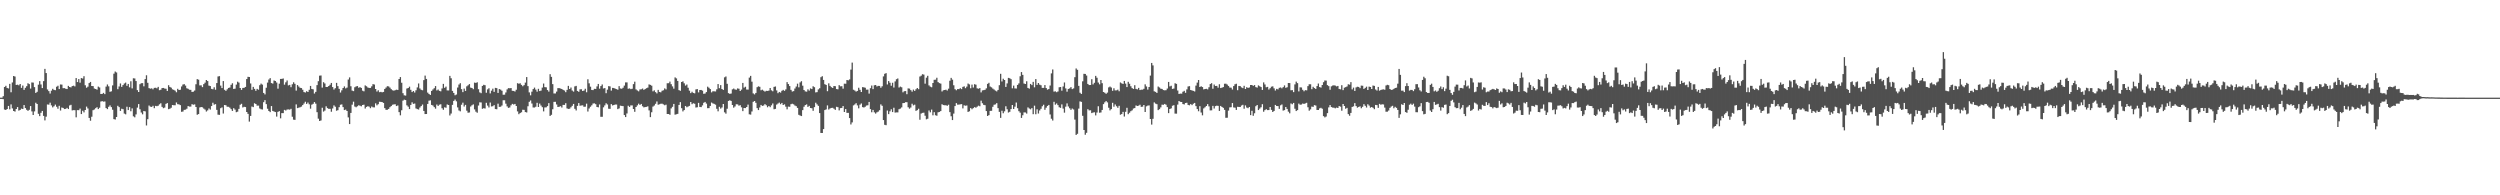 <svg xmlns="http://www.w3.org/2000/svg" width="1920" height="150"><path fill="#4f4f4f" d="M0 75h1v1H0zM1 75h1v1H1zM2 73.897h1v2.275H2zM3 66.801h1v17.313H3zM4 65.904h1v18.567H4zM5 67.52h1v16.187H5zM6 67.955h1v13.39H6zM7 64.435h1v19.524H7zM8 70.839h1v9.343H8zM9 63.318h1v19.954H9zM10 58.347h1v26.908H10zM11 58.768h1v26.958H11zM12 65.213h1v18.521H12zM13 65.034h1v17.189H13zM14 65.515h1v19.419H14zM15 64.508h1v19.899H15zM16 67.502h1v15.889H16zM17 65.698h1v18.013H17zM18 68.994h1v11.691H18zM19 67.419h1v15.564H19zM20 66.216h1v18.119H20zM21 63.959h1v21.181H21zM22 64.604h1v19.716H22zM23 68.037h1v13.426H23zM24 63.327h1v22.225H24zM25 63.414h1v24.926H25zM26 66.902h1v18.668H26zM27 71.37h1v7.553H27zM28 70.496h1v9.398H28zM29 65.03h1v22.344H29zM30 62.329h1v26.876H30zM31 64.888h1v21.735H31zM32 67.621h1v17.569H32zM33 62.334h1v26.674H33zM34 52.89h1v39.574H34zM35 56.09h1v33.527H35zM36 68.724h1v11.522H36zM37 69.978h1v10.391H37zM38 71.819h1v7.036H38zM39 69.635h1v11.33H39zM40 68.221h1v14.273H40zM41 68.994h1v12.598H41zM42 69.278h1v11.069H42zM43 66.632h1v15.326H43zM44 65.849h1v17.633H44zM45 68.408h1v12.84H45zM46 64.883h1v20.014H46zM47 64.952h1v17.61H47zM48 67.749h1v15.166H48zM49 67.708h1v16.031H49zM50 68.156h1v15.477H50zM51 68.408h1v14.415H51zM52 65.941h1v17.821H52zM53 66.829h1v14.168H53zM54 67.117h1v13.367H54zM55 66.092h1v18.686H55zM56 65.799h1v18.759H56zM57 66.376h1v18.26H57zM58 59.962h1v30.14H58zM59 63.029h1v21.561H59zM60 60.722h1v23.891H60zM61 63.487h1v19.899H61zM62 59.962h1v27.658H62zM63 60.31h1v24.752H63zM64 58.516h1v27.787H64zM65 65.492h1v18.975H65zM66 67.355h1v14.53H66zM67 66.577h1v16.713H67zM68 63.817h1v26.757H68zM69 62.91h1v29.796H69zM70 66.051h1v23.58H70zM71 66.156h1v18.457H71zM72 67.973h1v16.095H72zM73 68.353h1v14.763H73zM74 68.861h1v13.477H74zM75 66.49h1v17.299H75zM76 67.186h1v15.541H76zM77 72.208h1v5.759H77zM78 72.112h1v5.534H78zM79 71.297h1v6.784H79zM80 72.299h1v5.626H80zM81 66.499h1v16.521H81zM82 64.847h1v18.979H82zM83 66.307h1v15.738H83zM84 70.509h1v10.433H84zM85 70.148h1v12.113H85zM86 65.579h1v18.691H86zM87 56.561h1v34.919H87zM88 54.927h1v36.901H88zM89 55.678h1v34.182H89zM90 68.518h1v12.721H90zM91 66.385h1v15.912H91zM92 64.078h1v21.144H92zM93 66.733h1v16.768H93zM94 65.35h1v18.508H94zM95 64.087h1v23.145H95zM96 63.451h1v24.353H96zM97 65.895h1v16.091H97zM98 64.444h1v20.101H98zM99 67.072h1v15.23H99zM100 62.407h1v23.03H100zM101 67.909h1v15.322H101zM102 60.127h1v29.233H102zM103 60.237h1v29.856H103zM104 62.283h1v25.562H104zM105 69.232h1v13.408H105zM106 70.679h1v9.242H106zM107 64.682h1v19.245H107zM108 63.904h1v22.545H108zM109 63.863h1v23.932H109zM110 66.298h1v18.943H110zM111 60.745h1v24.788H111zM112 57.802h1v38.563H112zM113 63.574h1v27.979H113zM114 67.685h1v13.339H114zM115 68.102h1v13.802H115zM116 67.827h1v14.314H116zM117 68.628h1v12.639H117zM118 67.47h1v15.624H118zM119 67.397h1v13.902H119zM120 67.85h1v13.696H120zM121 66.701h1v14.52H121zM122 69.283h1v10.84H122zM123 68.925h1v10.401H123zM124 67.657h1v14.434H124zM125 67.538h1v15.578H125zM126 68.01h1v14.64H126zM127 68.143h1v11.641H127zM128 69.823h1v9.339H128zM129 65.433h1v18.421H129zM130 66.76h1v16.732H130zM131 67.305h1v15.45H131zM132 68.61h1v12.016H132zM133 69.031h1v11.81H133zM134 69.621h1v11.229H134zM135 70.862h1v7.823H135zM136 68.207h1v11.829H136zM137 69.145h1v11.032H137zM138 68.93h1v11.82H138zM139 66.422h1v19.46H139zM140 64.948h1v20.728H140zM141 64.609h1v19.771H141zM142 65.739h1v18.503H142zM143 67.781h1v15.72H143zM144 68.211h1v13.271H144zM145 68.898h1v12.992H145zM146 69.04h1v12.84H146zM147 70.619h1v9.389H147zM148 70.399h1v10.025H148zM149 69.539h1v10.625H149zM150 64.732h1v17.441H150zM151 60.773h1v27.324H151zM152 61.18h1v26.404H152zM153 65.602h1v16.924H153zM154 65.538h1v16.654H154zM155 66.916h1v15.532H155zM156 64.609h1v18.796H156zM157 63.464h1v20.714H157zM158 61.427h1v24.207H158zM159 62.283h1v22.49H159zM160 65.744h1v17.555H160zM161 66.078h1v18.1H161zM162 68.239h1v13.239H162zM163 68.546h1v10.332H163zM164 67.017h1v13.381H164zM165 68.925h1v11.064H165zM166 63.812h1v20.586H166zM167 58.717h1v29.329H167zM168 58.47h1v29.76H168zM169 65.73h1v17.359H169zM170 67.653h1v14.804H170zM171 62.242h1v24.958H171zM172 68.99h1v11.669H172zM173 69.795h1v11.037H173zM174 68.591h1v13.39H174zM175 67.525h1v14.479H175zM176 67.204h1v15.509H176zM177 65.144h1v18.695H177zM178 63.95h1v21.241H178zM179 68.285h1v14.836H179zM180 68.111h1v16.045H180zM181 64.989h1v21.158H181zM182 62.709h1v23.049H182zM183 63.46h1v20.156H183zM184 67.589h1v12.831H184zM185 68.994h1v10.707H185zM186 67.538h1v14.992H186zM187 67.438h1v14.589H187zM188 66.769h1v15.459H188zM189 60.732h1v25.264H189zM190 59.006h1v28.441H190zM191 59.143h1v34.25H191zM192 64.082h1v24.962H192zM193 68.948h1v12.845H193zM194 66.71h1v15.56H194zM195 68.243h1v11.046H195zM196 69.749h1v10.13H196zM197 68.271h1v12.905H197zM198 68.921h1v12.172H198zM199 65.442h1v17.881H199zM200 64.188h1v19.744H200zM201 64.966h1v19.139H201zM202 71.388h1v7.095H202zM203 72.482h1v4.404H203zM204 67.36h1v12.602H204zM205 63.451h1v20.069H205zM206 61.107h1v24.157H206zM207 59.981h1v26.148H207zM208 63.776h1v17.661H208zM209 64.22h1v20.961H209zM210 61.798h1v23.877H210zM211 62.187h1v23.891H211zM212 63.364h1v26.162H212zM213 68.115h1v17.784H213zM214 64.247h1v21.089H214zM215 60.599h1v30.272H215zM216 60.558h1v26.322H216zM217 60.237h1v26.661H217zM218 65.002h1v19.355H218zM219 63.208h1v21.689H219zM220 61.821h1v22.303H220zM221 65.584h1v18.448H221zM222 65.186h1v19.043H222zM223 66.985h1v16.576H223zM224 64.709h1v24.962H224zM225 63.158h1v28.734H225zM226 64.348h1v27.686H226zM227 69.603h1v10.588H227zM228 65.314h1v17.743H228zM229 66.435h1v16.251H229zM230 67.415h1v14.955H230zM231 67.621h1v14.264H231zM232 68.921h1v11.788H232zM233 70.729h1v8.794H233zM234 71.059h1v7.091H234zM235 70.042h1v9.796H235zM236 70.67h1v8.084H236zM237 68.98h1v11.151H237zM238 66.014h1v17.441H238zM239 68.317h1v12.067H239zM240 68.6h1v11.101H240zM241 71.832h1v6.574H241zM242 70.564h1v9.068H242zM243 65.401h1v20.778H243zM244 62.352h1v28.808H244zM245 58.099h1v34.846H245zM246 57.948h1v34.553H246zM247 67.291h1v15.441H247zM248 63.121h1v22.573H248zM249 64.119h1v20.829H249zM250 66.797h1v14.85H250zM251 66.788h1v16.274H251zM252 66.037h1v17.592H252zM253 65.08h1v18.498H253zM254 63.702h1v22.106H254zM255 66.852h1v16.471H255zM256 68.765h1v12.177H256zM257 67.735h1v14.228H257zM258 63.634h1v21.41H258zM259 66.147h1v18.471H259zM260 68.266h1v14.04H260zM261 71.054h1v9.357H261zM262 69.379h1v10.808H262zM263 67.575h1v14.708H263zM264 66.371h1v18.141H264zM265 67.886h1v16.306H265zM266 67.268h1v17.99H266zM267 61.107h1v29.032H267zM268 59.427h1v35.866H268zM269 66.261h1v20.472H269zM270 69.589h1v10.785H270zM271 70.01h1v8.093H271zM272 67.017h1v14.786H272zM273 66.33h1v16.036H273zM274 66.11h1v15.514H274zM275 67.383h1v13.472H275zM276 66.943h1v14.237H276zM277 67.511h1v14.136H277zM278 69.621h1v11.009H278zM279 70.166h1v10.195H279zM280 65.602h1v17.757H280zM281 66.243h1v15.903H281zM282 67.191h1v14.365H282zM283 67.538h1v14.379H283zM284 67.534h1v15.555H284zM285 66.321h1v15.518H285zM286 64.632h1v17.784H286zM287 64.934h1v17.533H287zM288 68.367h1v10.982H288zM289 70.276h1v10.625H289zM290 69.328h1v10.68H290zM291 70.834h1v7.292H291zM292 70.532h1v7.727H292zM293 70.926h1v7.48H293zM294 70.605h1v8.46H294zM295 68.28h1v14.772H295zM296 67.236h1v17.166H296zM297 66.216h1v18.073H297zM298 66.376h1v17.308H298zM299 67.282h1v15.024H299zM300 68.513h1v12.95H300zM301 69.347h1v11.087H301zM302 69.644h1v10.542H302zM303 69.296h1v10.785H303zM304 68.848h1v12.63H304zM305 69.054h1v11.925H305zM306 60.658h1v25.452H306zM307 59.171h1v29.38H307zM308 63.533h1v21.144H308zM309 71.594h1v5.695H309zM310 73.224h1v3.314H310zM311 73.425h1v3.447H311zM312 68.015h1v12.877H312zM313 67.561h1v14.36H313zM314 66.55h1v17.194H314zM315 68.967h1v11.632H315zM316 70.688h1v7.897H316zM317 69.868h1v9.915H317zM318 71.091h1v8.428H318zM319 69.319h1v13.994H319zM320 67.14h1v16.649H320zM321 64.101h1v20.005H321zM322 67.932h1v14.672H322zM323 68.98h1v12.483H323zM324 69.333h1v10.954H324zM325 61.56h1v23.662H325zM326 58.058h1v29.554H326zM327 60.631h1v26.903H327zM328 71.136h1v8.702H328zM329 72.148h1v5.168H329zM330 72.917h1v4.161H330zM331 69.832h1v10.748H331zM332 68.701h1v12.323H332zM333 67.74h1v14.525H333zM334 66.106h1v17.368H334zM335 69.447h1v10.849H335zM336 68.779h1v12.58H336zM337 69.795h1v10.602H337zM338 70.125h1v9.97H338zM339 67.923h1v15.248H339zM340 64.407h1v19.904H340zM341 67.429h1v15.01H341zM342 66.513h1v16.228H342zM343 69.438h1v10.776H343zM344 69.498h1v11.156H344zM345 58.269h1v30.428H345zM346 60.109h1v27.086H346zM347 69.781h1v10.735H347zM348 71.375h1v6.157H348zM349 73.174h1v3.255H349zM350 72.578h1v5.255H350zM351 67.204h1v15.303H351zM352 64.915h1v19.94H352zM353 63.885h1v21.593H353zM354 68.477h1v11.948H354zM355 70.779h1v8.08H355zM356 68.024h1v13.797H356zM357 69.85h1v10.694H357zM358 66.321h1v18.659H358zM359 65.506h1v21.08H359zM360 64.554h1v21.817H360zM361 67.273h1v14.548H361zM362 67.603h1v13.248H362zM363 68.513h1v11.687H363zM364 63.419h1v20.577H364zM365 63.716h1v22.037H365zM366 63.199h1v23.365H366zM367 68.5h1v12.566H367zM368 70.963h1v7.617H368zM369 71.558h1v7.137H369zM370 66h1v17.551H370zM371 65.14h1v17.94H371zM372 65.456h1v17.913H372zM373 71.237h1v7.713H373zM374 68.678h1v12.424H374zM375 67.781h1v14.731H375zM376 71.736h1v7.004H376zM377 69.649h1v12.103H377zM378 68.083h1v13.504H378zM379 70.564h1v10.158H379zM380 67.497h1v16.246H380zM381 67.671h1v16.269H381zM382 71.352h1v8.281H382zM383 68.39h1v13.706H383zM384 68.811h1v13.184H384zM385 69.662h1v11.394H385zM386 72.748h1v4.276H386zM387 72.725h1v4.257H387zM388 71.013h1v8.583H388zM389 68.646h1v13.092H389zM390 67.667h1v15.198H390zM391 67.763h1v14.781H391zM392 67.657h1v13.225H392zM393 69.754h1v10.007H393zM394 69.859h1v10.428H394zM395 70.317h1v9.503H395zM396 68.921h1v12.502H396zM397 63.876h1v21.657H397zM398 64.32h1v23.41H398zM399 63.931h1v22.884H399zM400 65.195h1v21.012H400zM401 66.238h1v18.05H401zM402 65.359h1v19.016H402zM403 63.451h1v22.6H403zM404 59.203h1v27.182H404zM405 66.147h1v15.463H405zM406 70.981h1v7.196H406zM407 73.192h1v3.973H407zM408 70.381h1v9.128H408zM409 68.427h1v14.104H409zM410 67.282h1v15.326H410zM411 68.811h1v13.143H411zM412 70.386h1v8.556H412zM413 68.193h1v13.985H413zM414 69.955h1v9.586H414zM415 69.603h1v11.44H415zM416 67.278h1v15.056H416zM417 64.133h1v21.433H417zM418 66.898h1v15.647H418zM419 67.067h1v15.349H419zM420 69.168h1v12.355H420zM421 70.349h1v8.849H421zM422 57.005h1v32.03H422zM423 59.01h1v29.169H423zM424 64.609h1v19.29H424zM425 71.768h1v6.482H425zM426 71.791h1v6.377H426zM427 70.335h1v9.915H427zM428 67.671h1v14.484H428zM429 67.685h1v14.273H429zM430 67.982h1v13.577H430zM431 68.33h1v14.246H431zM432 69.012h1v11.513H432zM433 69.525h1v11.078H433zM434 70.807h1v8.428H434zM435 69.026h1v14.228H435zM436 65.959h1v17.679H436zM437 68.367h1v15.148H437zM438 67.241h1v15.212H438zM439 69.534h1v11.719H439zM440 70.363h1v9.435H440zM441 66.339h1v17.244H441zM442 65.936h1v18.915H442zM443 69.814h1v11.499H443zM444 70.491h1v8.647H444zM445 68.623h1v12.593H445zM446 68.546h1v12.433H446zM447 69.882h1v11.009H447zM448 69.543h1v12.461H448zM449 68.152h1v13.747H449zM450 70.853h1v8.757H450zM451 60.855h1v24.793H451zM452 63.977h1v19.345H452zM453 66.586h1v15.399H453zM454 69.09h1v11.801H454zM455 69.246h1v10.291H455zM456 68.188h1v11.165H456zM457 68.289h1v11.756H457zM458 66.376h1v15.798H458zM459 64.485h1v17.963H459zM460 68.106h1v12.131H460zM461 66.096h1v23.616H461zM462 64.847h1v24.88H462zM463 67.964h1v14.443H463zM464 67.612h1v13.339H464zM465 71.59h1v7.709H465zM466 68.843h1v11.394H466zM467 66.142h1v17.354H467zM468 66.339h1v17.276H468zM469 69.594h1v10.378H469zM470 67.488h1v13.486H470zM471 67.612h1v13.028H471zM472 68.074h1v12.204H472zM473 68.445h1v11.833H473zM474 68.898h1v14.896H474zM475 66.142h1v17.098H475zM476 67.96h1v13.175H476zM477 68.17h1v13.179H477zM478 67.383h1v14.131H478zM479 65.726h1v22.651H479zM480 63.277h1v26.647H480zM481 63.281h1v23.85H481zM482 68.147h1v13.056H482zM483 67.905h1v14.195H483zM484 68.431h1v12.506H484zM485 68.134h1v12.808H485zM486 64.636h1v19.08H486zM487 62.718h1v23.159H487zM488 68.669h1v13.523H488zM489 69.493h1v11.472H489zM490 70.161h1v9.467H490zM491 68.715h1v11.875H491zM492 68.555h1v11.252H492zM493 67.982h1v13.628H493zM494 69.003h1v13.495H494zM495 68.427h1v13.788H495zM496 67.74h1v14.351H496zM497 67.278h1v14.369H497zM498 64.838h1v19.959H498zM499 65.167h1v24.807H499zM500 65.794h1v20.412H500zM501 70.125h1v11.769H501zM502 69.388h1v11.659H502zM503 70.766h1v8.954H503zM504 71.713h1v6.221H504zM505 69.008h1v11.408H505zM506 70.61h1v9.467H506zM507 70.921h1v8.73H507zM508 69.667h1v9.975H508zM509 69.342h1v10.826H509zM510 67.909h1v12.955H510zM511 68.655h1v11.719H511zM512 63.968h1v23.598H512zM513 63.885h1v23.685H513zM514 62.677h1v25.475H514zM515 64.677h1v18.558H515zM516 66.33h1v15.715H516zM517 68.102h1v11.696H517zM518 59.445h1v28.634H518zM519 60.223h1v27.553H519zM520 62.169h1v25.26H520zM521 69.209h1v11.389H521zM522 69.731h1v8.693H522zM523 62.979h1v20.133H523zM524 62.448h1v23.104H524zM525 64.014h1v20.536H525zM526 65.749h1v15.66H526zM527 64.915h1v17.441H527zM528 67.401h1v14.429H528zM529 69.649h1v11.655H529zM530 71.544h1v6.775H530zM531 70.441h1v9.59H531zM532 71.393h1v7.924H532zM533 71.704h1v7.947H533zM534 68.655h1v13.935H534zM535 68.417h1v13.98H535zM536 70.963h1v8.057H536zM537 69.095h1v13.014H537zM538 69.058h1v13.216H538zM539 69.621h1v11.33H539zM540 72.052h1v6.899H540zM541 71.855h1v6.427H541zM542 70.715h1v8.862H542zM543 66.568h1v16.507H543zM544 67.36h1v15.688H544zM545 68.413h1v12.959H545zM546 70.949h1v7.773H546zM547 70.074h1v9.316H547zM548 70.143h1v9.604H548zM549 70.244h1v10.158H549zM550 68.619h1v14.923H550zM551 64.586h1v20.925H551zM552 67.754h1v14.264H552zM553 65.369h1v18.032H553zM554 68.33h1v14.209H554zM555 69.054h1v10.826H555zM556 59.381h1v26.908H556zM557 58.731h1v28.551H557zM558 64.348h1v19.185H558zM559 71.535h1v5.992H559zM560 72.079h1v4.939H560zM561 71.837h1v5.69H561zM562 68.591h1v12.067H562zM563 68.019h1v14.667H563zM564 68.687h1v13.06H564zM565 68.907h1v11.17H565zM566 67.882h1v12.273H566zM567 68.138h1v13.019H567zM568 69.91h1v10.904H568zM569 68.816h1v13.632H569zM570 63.702h1v21.653H570zM571 67.287h1v15.665H571zM572 66.628h1v16.429H572zM573 68.761h1v13.404H573zM574 68.793h1v11.522H574zM575 59.601h1v28.226H575zM576 58.273h1v29.732H576zM577 62.732h1v22.884H577zM578 71.727h1v6.473H578zM579 72.501h1v5.054H579zM580 71.37h1v7.567H580zM581 66.975h1v16.072H581zM582 66.312h1v18.224H582zM583 66.641h1v15.898H583zM584 69.315h1v11.289H584zM585 68.861h1v12.506H585zM586 69.621h1v11.435H586zM587 70.326h1v9.65H587zM588 69.717h1v11.138H588zM589 69.85h1v12.529H589zM590 69.562h1v11.829H590zM591 67.593h1v14.759H591zM592 69.388h1v11.504H592zM593 70.097h1v9.38H593zM594 66.719h1v17.217H594zM595 66.408h1v17.185H595zM596 69.411h1v10.909H596zM597 71.553h1v7.942H597zM598 70.615h1v8.199H598zM599 71.123h1v8.881H599zM600 69.727h1v9.311H600zM601 68.999h1v11.623H601zM602 69.791h1v10.341H602zM603 68.655h1v13.243H603zM604 63.094h1v20.851H604zM605 64.54h1v17.345H605zM606 66.083h1v15.935H606zM607 69.003h1v11H607zM608 70.317h1v9.343H608zM609 70.01h1v10.112H609zM610 68.001h1v13.065H610zM611 66.476h1v15.061H611zM612 64.275h1v18.604H612zM613 67.072h1v21.08H613zM614 63.277h1v25.457H614zM615 62.37h1v26.748H615zM616 65.817h1v18.75H616zM617 69.095h1v12.895H617zM618 70.193h1v10.515H618zM619 70.413h1v9.778H619zM620 68.623h1v13.513H620zM621 69.585h1v11.71H621zM622 67.882h1v15.038H622zM623 68.394h1v14.736H623zM624 66.261h1v18.819H624zM625 66.953h1v15.312H625zM626 70.958h1v7.942H626zM627 70.766h1v9.403H627zM628 68.674h1v12.648H628zM629 67.813h1v19.025H629zM630 59.267h1v42.82H630zM631 58.525h1v43.603H631zM632 61.372h1v37.766H632zM633 64.645h1v19.886H633zM634 65.204h1v18.824H634zM635 70.061h1v10.895H635zM636 64.018h1v20.092H636zM637 65.941h1v17.354H637zM638 66.975h1v15.935H638zM639 67.525h1v15.244H639zM640 66.037h1v17.491H640zM641 66.179h1v18.192H641zM642 68.399h1v13.642H642zM643 68.628h1v13.678H643zM644 65.392h1v19.373H644zM645 66.289h1v16.75H645zM646 66.179h1v16.713H646zM647 68.111h1v13.335H647zM648 64.256h1v21.735H648zM649 64.325h1v19.446H649zM650 61.45h1v25.251H650zM651 61.684h1v25.013H651zM652 60.983h1v29.696H652zM653 53.453h1v42.152H653zM654 48.065h1v45.928H654zM655 68.898h1v12.071H655zM656 69.511h1v10.73H656zM657 70.367h1v8.885H657zM658 69.814h1v11.133H658zM659 67.387h1v15.802H659zM660 68.953h1v11.449H660zM661 70.642h1v8.803H661zM662 66.93h1v15.335H662zM663 67.081h1v15.514H663zM664 67.36h1v14.626H664zM665 68.843h1v12.181H665zM666 68.802h1v12.035H666zM667 71.887h1v6.423H667zM668 67.717h1v16.072H668zM669 65.698h1v20.536H669zM670 68.44h1v15.995H670zM671 65.497h1v20.76H671zM672 65.273h1v21.978H672zM673 66.38h1v19.89H673zM674 65.923h1v19.789H674zM675 65.987h1v18.659H675zM676 67.355h1v12.827H676zM677 66.234h1v15.042H677zM678 58.694h1v33.532H678zM679 56.662h1v39.208H679zM680 56.168h1v39.991H680zM681 64.893h1v20.023H681zM682 62.279h1v25.397H682zM683 63.533h1v21.991H683zM684 65.826h1v18.077H684zM685 63.515h1v22.545H685zM686 67.213h1v15.55H686zM687 62.489h1v23.983H687zM688 60.828h1v25.498H688zM689 60.265h1v26.033H689zM690 67.209h1v16.658H690zM691 66.486h1v16.915H691zM692 67.03h1v15.459H692zM693 70.898h1v8.304H693zM694 70.061h1v9.027H694zM695 69.951h1v8.528H695zM696 72.331h1v6.18H696zM697 67.868h1v14.488H697zM698 68.051h1v15.409H698zM699 69.218h1v13.358H699zM700 70.413h1v9.242H700zM701 68.825h1v12.145H701zM702 69.818h1v10.542H702zM703 68.546h1v16.581H703zM704 67.575h1v16.992H704zM705 68.509h1v14.987H705zM706 58.8h1v33.175H706zM707 58.127h1v29.091H707zM708 56.982h1v29.7H708zM709 57.307h1v29.229H709zM710 64.27h1v24.628H710zM711 59.642h1v32.012H711zM712 58.232h1v32.941H712zM713 65.565h1v19.258H713zM714 66.573h1v19.698H714zM715 67.003h1v17.153H715zM716 63.739h1v24.834H716zM717 61.285h1v24.884H717zM718 61.194h1v27.324H718zM719 59.724h1v29.16H719zM720 63.071h1v23.186H720zM721 63.84h1v22.101H721zM722 64.211h1v21.08H722zM723 70.221h1v9.874H723zM724 69.315h1v11.394H724zM725 69.127h1v11.737H725zM726 68.848h1v12.012H726zM727 69.511h1v11.746H727zM728 68.115h1v12.337H728zM729 62.009h1v24.106H729zM730 59.807h1v29.48H730zM731 61.203h1v31.009H731zM732 65.488h1v21.74H732zM733 68.481h1v12.996H733zM734 69.337h1v9.874H734zM735 68.417h1v11.984H735zM736 68.468h1v11.884H736zM737 67.735h1v12.401H737zM738 68.454h1v11.508H738zM739 66.696h1v16.535H739zM740 66.298h1v14.617H740zM741 67.712h1v13.486H741zM742 66.518h1v14.479H742zM743 64.165h1v21.79H743zM744 64.81h1v20.618H744zM745 67.767h1v15.253H745zM746 64.952h1v18.947H746zM747 67.245h1v15.784H747zM748 64.668h1v17.597H748zM749 65.039h1v17.707H749zM750 67.827h1v14.086H750zM751 68.166h1v13.001H751zM752 67.653h1v13.939H752zM753 70.949h1v6.377H753zM754 69.411h1v9.911H754zM755 69.223h1v11.316H755zM756 68.967h1v11.838H756zM757 67.827h1v17.45H757zM758 64.412h1v24.669H758zM759 63.602h1v24.825H759zM760 66.454h1v18.672H760zM761 67.049h1v18.041H761zM762 68.042h1v13.985H762zM763 68.747h1v11.673H763zM764 69.562h1v10.607H764zM765 70.198h1v9.013H765zM766 69.086h1v13.935H766zM767 65.419h1v20.494H767zM768 56.657h1v33.889H768zM769 62.576h1v22.444H769zM770 60.493h1v26.505H770zM771 61.418h1v24.092H771zM772 66.742h1v14.868H772zM773 64.041h1v19.881H773zM774 59.784h1v26.615H774zM775 60.091h1v25.768H775zM776 60.846h1v22.893H776zM777 67.854h1v12.808H777zM778 65.73h1v17.977H778zM779 67.905h1v14.012H779zM780 67.987h1v10.771H780zM781 65.227h1v17.876H781zM782 64.059h1v21.364H782zM783 58.589h1v27.951H783zM784 55.325h1v35.267H784zM785 57.518h1v31.018H785zM786 64.151h1v22.188H786zM787 64.49h1v21.863H787zM788 62.421h1v24.829H788zM789 67.543h1v14.951H789zM790 68.092h1v15.262H790zM791 64.481h1v19.483H791zM792 65.387h1v17.633H792zM793 62.865h1v24.852H793zM794 67.094h1v14.049H794zM795 60.718h1v27.054H795zM796 65.167h1v18.796H796zM797 63.757h1v23.442H797zM798 65.03h1v19.789H798zM799 65.497h1v18.077H799zM800 67.479h1v14.141H800zM801 67.493h1v12.941H801zM802 65.309h1v19.002H802zM803 67.639h1v15.042H803zM804 68.871h1v12.493H804zM805 68.404h1v12.181H805zM806 65.68h1v22.216H806zM807 56.369h1v34.818H807zM808 53.362h1v39.208H808zM809 70.354h1v7.814H809zM810 70.143h1v10.254H810zM811 70.793h1v8.679H811zM812 70.221h1v10.51H812zM813 67.021h1v15.335H813zM814 66.811h1v16.049H814zM815 69.649h1v10.515H815zM816 66.403h1v16.992H816zM817 63.313h1v23.209H817zM818 67.896h1v14.003H818zM819 70.413h1v9.014H819zM820 68.298h1v13.472H820zM821 67.891h1v15.276H821zM822 66.939h1v17.441H822zM823 68.454h1v14.919H823zM824 67.891h1v16.191H824zM825 59.303h1v32.525H825zM826 52.583h1v51.032H826zM827 53.586h1v49.151H827zM828 65.941h1v17.473H828zM829 71.201h1v6.661H829zM830 72.153h1v6.098H830zM831 62.485h1v26.427H831zM832 56.676h1v43.172H832zM833 56.776h1v46.72H833zM834 57.99h1v43.996H834zM835 64.485h1v19.387H835zM836 65.346h1v19.442H836zM837 65.273h1v19.428H837zM838 60.832h1v26.029H838zM839 64.833h1v21.57H839zM840 63.606h1v22.623H840zM841 58.264h1v30.341H841zM842 59.715h1v26.693H842zM843 63.359h1v18.242H843zM844 64.783h1v21.776H844zM845 61.432h1v24.953H845zM846 63.872h1v20.54H846zM847 70.633h1v9.361H847zM848 71.242h1v7.366H848zM849 72.015h1v5.589H849zM850 71.109h1v7.53H850zM851 67.131h1v15.587H851zM852 66.454h1v18.329H852zM853 67.245h1v16.562H853zM854 69.717h1v9.233H854zM855 67.79h1v14.186H855zM856 69.447h1v10.78H856zM857 69.37h1v12.236H857zM858 68.848h1v13.944H858zM859 70.111h1v11.165H859zM860 63.354h1v24.779H860zM861 64.014h1v23.607H861zM862 64.444h1v21.479H862zM863 62.155h1v27.343H863zM864 64.192h1v21.662H864zM865 66.87h1v15.898H865zM866 62.837h1v24.852H866zM867 64.302h1v22.28H867zM868 66.229h1v19.171H868zM869 67.694h1v17.029H869zM870 68.285h1v15.056H870zM871 65.424h1v17.56H871zM872 68.253h1v12.721H872zM873 68.683h1v12.717H873zM874 67.484h1v13.674H874zM875 69.168h1v11.257H875zM876 68.889h1v13.198H876zM877 68.88h1v13.065H877zM878 68.188h1v12.47H878zM879 64.76h1v21.236H879zM880 66.389h1v15.294H880zM881 68.797h1v12.323H881zM882 66.833h1v14.131H882zM883 58.081h1v33.326H883zM884 48.308h1v47.388H884zM885 50.208h1v41.016H885zM886 70.12h1v8.505H886zM887 70.537h1v9.041H887zM888 71.393h1v8.634H888zM889 66.444h1v18.119H889zM890 67.159h1v16.681H890zM891 68.102h1v14.365H891zM892 68.303h1v12.062H892zM893 69.159h1v11.344H893zM894 69.37h1v10.433H894zM895 69.25h1v11.202H895zM896 68.015h1v14.26H896zM897 62.906h1v23.983H897zM898 66.348h1v17.34H898zM899 65.854h1v17.322H899zM900 68.317h1v12.873H900zM901 67.996h1v12.795H901zM902 63.959h1v23.296H902zM903 64.417h1v22.866H903zM904 69.511h1v10.808H904zM905 72.148h1v5.406H905zM906 71.896h1v6.336H906zM907 71.942h1v6.386H907zM908 70.454h1v9.485H908zM909 69.745h1v10.46H909zM910 71.255h1v7.86H910zM911 68.665h1v10.249H911zM912 66.394h1v14.218H912zM913 66.147h1v14.726H913zM914 69.113h1v10.803H914zM915 69.475h1v11.275H915zM916 69.772h1v9.883H916zM917 70.258h1v8.775H917zM918 65.73h1v15.788H918zM919 63.455h1v20.284H919zM920 61.446h1v24.001H920zM921 66.82h1v14.749H921zM922 66.243h1v20.206H922zM923 66.866h1v21.685H923zM924 68.678h1v14.562H924zM925 68.335h1v14.049H925zM926 68.221h1v13.198H926zM927 68.633h1v11.348H927zM928 67.021h1v14.699H928zM929 64.572h1v20.224H929zM930 63.908h1v20.806H930zM931 68.152h1v13.156H931zM932 64.948h1v18.398H932zM933 66.023h1v15.486H933zM934 65.927h1v15.221H934zM935 67.351h1v13.953H935zM936 64.714h1v20.476H936zM937 67.621h1v13.761H937zM938 67.351h1v14.8H938zM939 66.875h1v15.976H939zM940 64.293h1v20.064H940zM941 64.233h1v26.221H941zM942 64.938h1v25.507H942zM943 65.982h1v18.975H943zM944 67.227h1v15.276H944zM945 67.337h1v14.974H945zM946 68.77h1v10.401H946zM947 66.101h1v16.448H947zM948 64.714h1v17.954H948zM949 64.311h1v20.101H949zM950 69.287h1v12.74H950zM951 65.991h1v16.118H951zM952 66.165h1v16.031H952zM953 67.117h1v13.907H953zM954 67.685h1v12.799H954zM955 65.9h1v17.588H955zM956 68.367h1v12.593H956zM957 66.971h1v15.633H957zM958 67.511h1v15.587H958zM959 67.172h1v15.015H959zM960 65.3h1v23.127H960zM961 65.273h1v19.831H961zM962 65.941h1v22.985H962zM963 65.309h1v21.671H963zM964 66.925h1v14.662H964zM965 67.278h1v13.376H965zM966 65.593h1v18.947H966zM967 66.229h1v17.162H967zM968 66.856h1v15.518H968zM969 69.044h1v11.005H969zM970 63.268h1v22.559H970zM971 64.851h1v19.73H971zM972 66.998h1v16.855H972zM973 66.719h1v17.853H973zM974 68.774h1v15.757H974zM975 67.731h1v14.424H975zM976 66.573h1v17.812H976zM977 66.325h1v19.698H977zM978 67.831h1v17.359H978zM979 69.548h1v11.06H979zM980 68.243h1v13.188H980zM981 68.637h1v12.85H981zM982 67.438h1v16.173H982zM983 67.172h1v13.729H983zM984 67.859h1v12.355H984zM985 66.911h1v18.013H985zM986 65.57h1v19.007H986zM987 67.41h1v14.745H987zM988 67.003h1v16.64H988zM989 63.73h1v22.014H989zM990 63.771h1v23.282H990zM991 69.333h1v10.126H991zM992 69.214h1v10.867H992zM993 70.747h1v8.29H993zM994 64.806h1v18.677H994zM995 62.663h1v22.628H995zM996 63.831h1v20.737H996zM997 70.189h1v9.357H997zM998 67.049h1v13.367H998zM999 67.163h1v13.12H999zM1000 68.948h1v10.584H1000zM1001 70.074h1v9.755H1001zM1002 69.205h1v10.185H1002zM1003 69.397h1v9.558H1003zM1004 66.142h1v16.219H1004zM1005 64.719h1v20.27H1005zM1006 64.719h1v19.304H1006zM1007 68.486h1v13.358H1007zM1008 66.65h1v15.422H1008zM1009 67.635h1v13.106H1009zM1010 68.294h1v12.74H1010zM1011 66.083h1v18.325H1011zM1012 64.146h1v20.339H1012zM1013 66.847h1v16.429H1013zM1014 67.278h1v15.491H1014zM1015 65.259h1v18.26H1015zM1016 63.148h1v26.043H1016zM1017 61.789h1v28.377H1017zM1018 61.908h1v27.59H1018zM1019 65.378h1v21.488H1019zM1020 66.17h1v16.329H1020zM1021 68.93h1v11.746H1021zM1022 66.312h1v15.93H1022zM1023 65.671h1v16.983H1023zM1024 65.501h1v17.249H1024zM1025 65.739h1v17.478H1025zM1026 66.376h1v16.242H1026zM1027 66.005h1v16.933H1027zM1028 68.28h1v13.198H1028zM1029 68.61h1v13.335H1029zM1030 65.41h1v19.625H1030zM1031 69.241h1v10.634H1031zM1032 67.314h1v14.104H1032zM1033 66.943h1v16.571H1033zM1034 66.389h1v16.443H1034zM1035 64.719h1v22.925H1035zM1036 65.016h1v23.891H1036zM1037 63.066h1v23.667H1037zM1038 68.655h1v13.468H1038zM1039 67.296h1v14.365H1039zM1040 69.818h1v9.393H1040zM1041 67.126h1v14.314H1041zM1042 66.632h1v16.072H1042zM1043 66.769h1v15.34H1043zM1044 67.74h1v13.898H1044zM1045 65.767h1v17.386H1045zM1046 65.836h1v16.196H1046zM1047 68.294h1v11.719H1047zM1048 67.461h1v13.779H1048zM1049 66.568h1v16.027H1049zM1050 69.109h1v10.991H1050zM1051 66.508h1v14.598H1051zM1052 66.797h1v15.903H1052zM1053 68.367h1v13.82H1053zM1054 65.703h1v17.102H1054zM1055 65.955h1v17.899H1055zM1056 68.719h1v11.861H1056zM1057 69.511h1v11.252H1057zM1058 66.756h1v16.063H1058zM1059 69.608h1v10.144H1059zM1060 69.077h1v11.334H1060zM1061 68.774h1v11.325H1061zM1062 68.596h1v11.637H1062zM1063 68.925h1v13.729H1063zM1064 65.62h1v20.169H1064zM1065 65.126h1v20.623H1065zM1066 65.419h1v19.492H1066zM1067 68.353h1v14.47H1067zM1068 69.058h1v12.786H1068zM1069 68.866h1v12.401H1069zM1070 68.262h1v14.891H1070zM1071 67.589h1v14.424H1071zM1072 67.342h1v15.482H1072zM1073 64.261h1v20.169H1073zM1074 52.936h1v37.583H1074zM1075 57.491h1v30.3H1075zM1076 69.64h1v10.428H1076zM1077 69.598h1v11.019H1077zM1078 70.72h1v8.363H1078zM1079 66.142h1v19.908H1079zM1080 63.881h1v22.751H1080zM1081 66.069h1v18.201H1081zM1082 69.571h1v10.886H1082zM1083 69.035h1v10.584H1083zM1084 69.063h1v11.54H1084zM1085 70.015h1v9.59H1085zM1086 68.491h1v13.385H1086zM1087 64.641h1v21.534H1087zM1088 64.6h1v21.611H1088zM1089 67.181h1v15.166H1089zM1090 69.319h1v12.323H1090zM1091 70.267h1v8.963H1091zM1092 61.409h1v23.964H1092zM1093 58.951h1v28.844H1093zM1094 60.095h1v27.333H1094zM1095 70.688h1v7.723H1095zM1096 71.416h1v6.798H1096zM1097 71.384h1v7.562H1097zM1098 65.186h1v19.702H1098zM1099 64.275h1v21.74H1099zM1100 66.747h1v17.107H1100zM1101 70.157h1v8.121H1101zM1102 69.461h1v11.078H1102zM1103 70.505h1v9.654H1103zM1104 69.699h1v10.021H1104zM1105 67.731h1v14.539H1105zM1106 66.389h1v18.544H1106zM1107 68.431h1v13.843H1107zM1108 67.035h1v15.72H1108zM1109 69.987h1v10.529H1109zM1110 68.111h1v12.154H1110zM1111 58.186h1v29.503H1111zM1112 58.562h1v28.331H1112zM1113 69.04h1v12.328H1113zM1114 71.461h1v5.978H1114zM1115 72.803h1v3.786H1115zM1116 70.569h1v8.093H1116zM1117 66.527h1v15.807H1117zM1118 64.989h1v18.123H1118zM1119 65.016h1v18H1119zM1120 69.475h1v9.526H1120zM1121 67.552h1v16.361H1121zM1122 67.543h1v15.161H1122zM1123 67.955h1v12.758H1123zM1124 65.41h1v22.074H1124zM1125 61.725h1v27.48H1125zM1126 66.38h1v16.146H1126zM1127 65.694h1v16.178H1127zM1128 67.918h1v12.813H1128zM1129 59.825h1v25.324H1129zM1130 60.21h1v24.422H1130zM1131 63.336h1v20.298H1131zM1132 70.798h1v8.02H1132zM1133 70.335h1v9.055H1133zM1134 66.751h1v13.541H1134zM1135 63.322h1v21.547H1135zM1136 63.474h1v20.183H1136zM1137 63.245h1v20.87H1137zM1138 68.77h1v11.701H1138zM1139 67.026h1v14.241H1139zM1140 67.355h1v14.003H1140zM1141 70.848h1v7.604H1141zM1142 70.271h1v10.401H1142zM1143 70.271h1v9.027H1143zM1144 69.218h1v12.822H1144zM1145 68.761h1v13.481H1145zM1146 68.275h1v14.96H1146zM1147 68.591h1v13.655H1147zM1148 69.095h1v13.504H1148zM1149 67.891h1v15.148H1149zM1150 68.362h1v14.319H1150zM1151 71.237h1v6.203H1151zM1152 70.175h1v10.043H1152zM1153 70.793h1v8.547H1153zM1154 67.914h1v14.488H1154zM1155 67.923h1v14.237H1155zM1156 68.765h1v12.616H1156zM1157 70.692h1v8.185H1157zM1158 68.614h1v10.799H1158zM1159 68.976h1v11.321H1159zM1160 70.07h1v8.917H1160zM1161 69.933h1v12.177H1161zM1162 63.231h1v23.973H1162zM1163 64.545h1v22.005H1163zM1164 64.499h1v20.49H1164zM1165 66.069h1v19.02H1165zM1166 70.555h1v10.19H1166zM1167 59.958h1v24.733H1167zM1168 55.687h1v32.566H1168zM1169 59.482h1v28.821H1169zM1170 69.96h1v8.89H1170zM1171 70.477h1v8.968H1171zM1172 71.132h1v7.182H1172zM1173 67.351h1v15.042H1173zM1174 63.295h1v24.697H1174zM1175 65.19h1v20.476H1175zM1176 69.136h1v12.145H1176zM1177 66.335h1v15.12H1177zM1178 67.566h1v14.429H1178zM1179 69.402h1v11.092H1179zM1180 68.536h1v12.332H1180zM1181 60.809h1v25.219H1181zM1182 61.4h1v24.765H1182zM1183 66.289h1v17.249H1183zM1184 66.591h1v16.823H1184zM1185 69.676h1v10.561H1185zM1186 60.251h1v24.678H1186zM1187 56.863h1v31.481H1187zM1188 59.738h1v26.578H1188zM1189 71.077h1v7.48H1189zM1190 70.418h1v8.139H1190zM1191 71.919h1v6.812H1191zM1192 66.71h1v17.876H1192zM1193 66.518h1v17.482H1193zM1194 64.412h1v23.333H1194zM1195 65.213h1v18.901H1195zM1196 67.772h1v13.362H1196zM1197 69.264h1v11.778H1197zM1198 69.447h1v11.321H1198zM1199 67.671h1v13.939H1199zM1200 65.497h1v17.794H1200zM1201 66.779h1v16.086H1201zM1202 65.021h1v18.21H1202zM1203 68.088h1v13.422H1203zM1204 69.493h1v10.103H1204zM1205 65.863h1v18.325H1205zM1206 66.829h1v15.688H1206zM1207 69.987h1v9.146H1207zM1208 70.413h1v8.812H1208zM1209 71.439h1v7.022H1209zM1210 71.635h1v6.372H1210zM1211 67.982h1v14.585H1211zM1212 67.09h1v15.537H1212zM1213 67.79h1v14.539H1213zM1214 67.955h1v17.29H1214zM1215 63.725h1v25.429H1215zM1216 64.037h1v23.873H1216zM1217 65.822h1v18.773H1217zM1218 68.459h1v12.767H1218zM1219 69.411h1v10.986H1219zM1220 68.669h1v12.621H1220zM1221 68.257h1v13.133H1221zM1222 68.559h1v12.941H1222zM1223 67.722h1v15.349H1223zM1224 58.232h1v30.144H1224zM1225 59.528h1v29.54H1225zM1226 60.031h1v27.924H1226zM1227 65.428h1v18.65H1227zM1228 62.901h1v22.641H1228zM1229 64.902h1v18.128H1229zM1230 60.109h1v26.052H1230zM1231 55.252h1v34.392H1231zM1232 57.536h1v30.762H1232zM1233 61.789h1v23.978H1233zM1234 63.858h1v21.227H1234zM1235 63.254h1v22.554H1235zM1236 66.545h1v15.839H1236zM1237 65.891h1v16.709H1237zM1238 66.971h1v12.9H1238zM1239 61.638h1v25.415H1239zM1240 51.805h1v40.096H1240zM1241 51.805h1v42.71H1241zM1242 55.829h1v38.091H1242zM1243 64.728h1v21.135H1243zM1244 61.546h1v26.299H1244zM1245 65.25h1v17.99H1245zM1246 64.929h1v19.734H1246zM1247 66.563h1v17.469H1247zM1248 64.261h1v21.419H1248zM1249 64.563h1v19.103H1249zM1250 66.733h1v16.667H1250zM1251 62.915h1v23.955H1251zM1252 67.099h1v19.176H1252zM1253 62.384h1v24.454H1253zM1254 64.096h1v20.797H1254zM1255 59.45h1v30.085H1255zM1256 61.926h1v23.223H1256zM1257 65.73h1v17.116H1257zM1258 68.633h1v12.241H1258zM1259 66.623h1v17.858H1259zM1260 62.759h1v26.198H1260zM1261 62.228h1v26.757H1261zM1262 61.839h1v28.583H1262zM1263 54.817h1v37.436H1263zM1264 48.619h1v45.896H1264zM1265 70.592h1v8.437H1265zM1266 68.642h1v12.905H1266zM1267 70.866h1v8.4H1267zM1268 69.493h1v11.225H1268zM1269 66.719h1v16.095H1269zM1270 66.197h1v16.933H1270zM1271 68.527h1v11.737H1271zM1272 68.056h1v12.364H1272zM1273 65.149h1v19.171H1273zM1274 65.717h1v17.478H1274zM1275 69.36h1v13.742H1275zM1276 65.698h1v18.801H1276zM1277 69.337h1v14.063H1277zM1278 67.291h1v18.709H1278zM1279 67.163h1v18.467H1279zM1280 69.31h1v14.131H1280zM1281 64.925h1v21.016H1281zM1282 63.007h1v26.491H1282zM1283 66.261h1v17.354H1283zM1284 66.371h1v17.807H1284zM1285 66.27h1v17.51H1285zM1286 66.348h1v14.772H1286zM1287 55.275h1v36.457H1287zM1288 53.403h1v42.609H1288zM1289 53.288h1v42.179H1289zM1290 64.558h1v19.634H1290zM1291 62.05h1v26.986H1291zM1292 63.739h1v24.715H1292zM1293 63.245h1v21.753H1293zM1294 65.424h1v19.121H1294zM1295 65.012h1v19.387H1295zM1296 66.953h1v14.937H1296zM1297 62.563h1v23.314H1297zM1298 63.702h1v18.192H1298zM1299 68.935h1v11.312H1299zM1300 64.755h1v21.218H1300zM1301 64.719h1v20.426H1301zM1302 68.459h1v10.84H1302zM1303 70.303h1v9.439H1303zM1304 68.994h1v11.431H1304zM1305 71.397h1v8.386H1305zM1306 68.587h1v14.177H1306zM1307 68.312h1v15.262H1307zM1308 68.816h1v14.081H1308zM1309 68.866h1v10.643H1309zM1310 67.612h1v15.45H1310zM1311 67.763h1v14.827H1311zM1312 67.644h1v16.947H1312zM1313 67.969h1v16.814H1313zM1314 67.538h1v17.784H1314zM1315 55.49h1v43.159H1315zM1316 53.11h1v44.198H1316zM1317 52.382h1v44.376H1317zM1318 54.501h1v40.916H1318zM1319 58.319h1v32.767H1319zM1320 51.581h1v45.383H1320zM1321 57.312h1v35.148H1321zM1322 61.038h1v28.231H1322zM1323 59.949h1v30.657H1323zM1324 59.171h1v28.711H1324zM1325 64.211h1v22.531H1325zM1326 62.984h1v22.573H1326zM1327 61.533h1v27.704H1327zM1328 57.848h1v34.168H1328zM1329 61.29h1v28.318H1329zM1330 64.641h1v22.055H1330zM1331 62.599h1v24.701H1331zM1332 67.314h1v13.729H1332zM1333 67.337h1v13.349H1333zM1334 62.082h1v22.678H1334zM1335 63.991h1v20.513H1335zM1336 65.822h1v18.773H1336zM1337 62.366h1v21.364H1337zM1338 61.377h1v31.641H1338zM1339 49.031h1v47.402H1339zM1340 46.014h1v49.338H1340zM1341 70.77h1v8.157H1341zM1342 67.227h1v14.507H1342zM1343 70.802h1v8.954H1343zM1344 65.891h1v18.512H1344zM1345 65.955h1v18.201H1345zM1346 68.184h1v14.672H1346zM1347 69.008h1v11.293H1347zM1348 67.914h1v14.672H1348zM1349 68.445h1v12.744H1349zM1350 69.283h1v12.717H1350zM1351 65.749h1v18.389H1351zM1352 60.631h1v26.056H1352zM1353 65.062h1v20.169H1353zM1354 64.279h1v20.623H1354zM1355 67.31h1v14.896H1355zM1356 67.236h1v14.649H1356zM1357 63.428h1v23.854H1357zM1358 63.263h1v23.85H1358zM1359 68.147h1v14.337H1359zM1360 69.841h1v9.897H1360zM1361 70.464h1v9.416H1361zM1362 72.299h1v4.605H1362zM1363 69.397h1v12.41H1363zM1364 69.104h1v12.186H1364zM1365 69.759h1v10.208H1365zM1366 65.213h1v16.434H1366zM1367 63.341h1v20.746H1367zM1368 65.034h1v16.759H1368zM1369 64.485h1v17.391H1369zM1370 67.685h1v12.378H1370zM1371 68.198h1v10.977H1371zM1372 69.173h1v9.929H1372zM1373 66.82h1v15.921H1373zM1374 61.757h1v22.449H1374zM1375 62.581h1v20.43H1375zM1376 67.159h1v20.522H1376zM1377 61.436h1v30.524H1377zM1378 61.258h1v30.543H1378zM1379 64.151h1v22.797H1379zM1380 65.456h1v18.448H1380zM1381 67.873h1v15.308H1381zM1382 66.069h1v18.228H1382zM1383 66.797h1v17.317H1383zM1384 67.204h1v15.921H1384zM1385 67.996h1v16.068H1385zM1386 64.311h1v21.089H1386zM1387 62.045h1v23.387H1387zM1388 61.922h1v23.909H1388zM1389 69.603h1v10.506H1389zM1390 66.962h1v16.873H1390zM1391 63.872h1v22.852H1391zM1392 65.218h1v19.973H1392zM1393 62.823h1v22.875H1393zM1394 60.434h1v26.148H1394zM1395 65.277h1v19.689H1395zM1396 63.377h1v22.65H1396zM1397 63.057h1v22.811H1397zM1398 66.426h1v17.858H1398zM1399 65.611h1v16.786H1399zM1400 66.399h1v16.521H1400zM1401 70.358h1v10.776H1401zM1402 66.628h1v16.114H1402zM1403 66.705h1v16.049H1403zM1404 64.009h1v21.483H1404zM1405 64.485h1v23.809H1405zM1406 63.954h1v22.33H1406zM1407 62.347h1v24.967H1407zM1408 62.402h1v22.811H1408zM1409 65.79h1v16.123H1409zM1410 67.859h1v14.543H1410zM1411 65.112h1v21.675H1411zM1412 64.384h1v22.806H1412zM1413 65.918h1v17.418H1413zM1414 63.258h1v22.44H1414zM1415 56.859h1v40.833H1415zM1416 43.9h1v56.265H1416zM1417 50.537h1v38.018H1417zM1418 68.23h1v12.277H1418zM1419 69.058h1v11.691H1419zM1420 71.301h1v8.4H1420zM1421 63.062h1v22.55H1421zM1422 62.526h1v25.191H1422zM1423 65.154h1v18.453H1423zM1424 66.408h1v15.422H1424zM1425 63.116h1v22.481H1425zM1426 62.544h1v23.635H1426zM1427 67.612h1v13.902H1427zM1428 67.213h1v14.269H1428zM1429 70.317h1v9.847H1429zM1430 66.664h1v17.203H1430zM1431 66.559h1v19.593H1431zM1432 68.449h1v16.159H1432zM1433 63.011h1v23.598H1433zM1434 62.517h1v26.148H1434zM1435 62.439h1v26.207H1435zM1436 64.389h1v21.987H1436zM1437 59.464h1v26.789H1437zM1438 62.27h1v20.655H1438zM1439 64.476h1v17.793H1439zM1440 56.346h1v32.689H1440zM1441 52.373h1v44.06H1441zM1442 51.631h1v44.93H1442zM1443 60.855h1v26.697H1443zM1444 60.539h1v27.16H1444zM1445 62.43h1v27.187H1445zM1446 61.382h1v25.081H1446zM1447 65.515h1v18.521H1447zM1448 68.527h1v12.79H1448zM1449 59.821h1v25.452H1449zM1450 58.937h1v27.031H1450zM1451 63.194h1v18.379H1451zM1452 66.609h1v16.466H1452zM1453 62.851h1v24.633H1453zM1454 63.4h1v20.375H1454zM1455 67.685h1v11.348H1455zM1456 70.239h1v9.133H1456zM1457 71.603h1v7.434H1457zM1458 70.317h1v9.856H1458zM1459 68.124h1v15.258H1459zM1460 67.213h1v17.29H1460zM1461 68.816h1v15.203H1461zM1462 70.313h1v8.739H1462zM1463 67.424h1v16.292H1463zM1464 67.79h1v16.027H1464zM1465 66.916h1v19.954H1465zM1466 64.732h1v23.241H1466zM1467 65.579h1v21.772H1467zM1468 55.161h1v40.394H1468zM1469 51.64h1v41.955H1469zM1470 54.007h1v35.321H1470zM1471 60.718h1v23.928H1471zM1472 61.647h1v25.814H1472zM1473 63.739h1v21.332H1473zM1474 62.073h1v23.25H1474zM1475 61.665h1v26.802H1475zM1476 59.921h1v32.172H1476zM1477 62.352h1v28.354H1477zM1478 62.466h1v27.805H1478zM1479 66.769h1v20.508H1479zM1480 66.898h1v20.302H1480zM1481 67.63h1v16.819H1481zM1482 64.009h1v22.591H1482zM1483 63.368h1v21.268H1483zM1484 64.819h1v17.725H1484zM1485 64.682h1v21.868H1485zM1486 65.552h1v16.59H1486zM1487 63.336h1v26.624H1487zM1488 62.608h1v25.251H1488zM1489 60.091h1v26.784H1489zM1490 60.063h1v26.83H1490zM1491 53.169h1v43.163H1491zM1492 40.022h1v59.78H1492zM1493 45.09h1v49.325H1493zM1494 69.653h1v9.357H1494zM1495 69.983h1v10.382H1495zM1496 70.143h1v10.515H1496zM1497 66.884h1v16.722H1497zM1498 65.392h1v18.846H1498zM1499 64.97h1v18.714H1499zM1500 69.118h1v10.712H1500zM1501 65.909h1v18.325H1501zM1502 66.298h1v17.693H1502zM1503 68.504h1v15.074H1503zM1504 66.371h1v17.853H1504zM1505 60.617h1v26.441H1505zM1506 64.993h1v19.268H1506zM1507 66.229h1v18.782H1507zM1508 67.003h1v15.578H1508zM1509 65.414h1v19.226H1509zM1510 63.62h1v24.175H1510zM1511 64.394h1v22.824H1511zM1512 71.37h1v6.418H1512zM1513 69.795h1v9.7H1513zM1514 69.681h1v10.373H1514zM1515 70.779h1v7.626H1515zM1516 68.188h1v12.346H1516zM1517 69.159h1v11.55H1517zM1518 69.209h1v11.893H1518zM1519 65.126h1v16.695H1519zM1520 64.742h1v16.544H1520zM1521 68.884h1v11.376H1521zM1522 67.255h1v13.298H1522zM1523 67.804h1v13.083H1523zM1524 67.186h1v12.653H1524zM1525 66.724h1v13.275H1525zM1526 66.481h1v14.626H1526zM1527 64.861h1v17.473H1527zM1528 60.883h1v22.202H1528zM1529 67.291h1v14.429H1529zM1530 63.469h1v27.631H1530zM1531 61.002h1v30.346H1531zM1532 64.604h1v18.503H1532zM1533 68.17h1v13.619H1533zM1534 70.418h1v8.675H1534zM1535 67.021h1v14.987H1535zM1536 66.138h1v17.244H1536zM1537 63.464h1v20.485H1537zM1538 63.588h1v19.73H1538zM1539 69.058h1v11H1539zM1540 67.346h1v15.477H1540zM1541 65.991h1v15.875H1541zM1542 65.762h1v16.713H1542zM1543 65.538h1v19.272H1543zM1544 67.712h1v13.925H1544zM1545 68.202h1v13.01H1545zM1546 65.689h1v16.393H1546zM1547 66.673h1v16.594H1547zM1548 68.01h1v14.63H1548zM1549 63.872h1v24.88H1549zM1550 63.977h1v23.937H1550zM1551 67.245h1v17.258H1551zM1552 68.367h1v13.44H1552zM1553 65.749h1v17.826H1553zM1554 69.612h1v9.604H1554zM1555 66.266h1v15.111H1555zM1556 65.172h1v20.266H1556zM1557 62.636h1v22.829H1557zM1558 69.283h1v10.249H1558zM1559 68.935h1v10.771H1559zM1560 66.742h1v16.315H1560zM1561 67.236h1v15.523H1561zM1562 67.461h1v15.454H1562zM1563 67.039h1v16.466H1563zM1564 67.63h1v14.333H1564zM1565 66.541h1v15.358H1565zM1566 68.774h1v13.033H1566zM1567 65.181h1v26.148H1567zM1568 63.148h1v28.492H1568zM1569 64.192h1v22.605H1569zM1570 70.267h1v11.147H1570zM1571 69.351h1v11.536H1571zM1572 69.498h1v9.366H1572zM1573 69.177h1v12.342H1573zM1574 68.898h1v11.563H1574zM1575 68.037h1v12.877H1575zM1576 68.092h1v14.955H1576zM1577 67.072h1v14.337H1577zM1578 66.019h1v17.02H1578zM1579 67.154h1v13.724H1579zM1580 63.652h1v26.272H1580zM1581 63.281h1v25.91H1581zM1582 61.354h1v27.805H1582zM1583 65.268h1v16.91H1583zM1584 66.472h1v14.617H1584zM1585 66.82h1v13.12H1585zM1586 60.539h1v25.718H1586zM1587 59.738h1v28.016H1587zM1588 62.21h1v25.177H1588zM1589 72.098h1v4.967H1589zM1590 70.67h1v7.398H1590zM1591 65.424h1v19.4H1591zM1592 63.748h1v20.984H1592zM1593 62.018h1v23.996H1593zM1594 64.705h1v19.487H1594zM1595 69.04h1v11.096H1595zM1596 66.856h1v14.749H1596zM1597 67.786h1v13.284H1597zM1598 70.729h1v7.906H1598zM1599 70.313h1v10.451H1599zM1600 72.784h1v3.726H1600zM1601 69.374h1v12.923H1601zM1602 67.397h1v16.732H1602zM1603 67.795h1v14.987H1603zM1604 70.056h1v9.837H1604zM1605 67.699h1v16.906H1605zM1606 67.671h1v15.386H1606zM1607 70.702h1v8.304H1607zM1608 71.649h1v6.377H1608zM1609 71.722h1v5.429H1609zM1610 70.212h1v9.398H1610zM1611 67.717h1v14.736H1611zM1612 68.079h1v14.649H1612zM1613 68.692h1v13.838H1613zM1614 70.313h1v8.675H1614zM1615 68.765h1v12.113H1615zM1616 69.2h1v11.646H1616zM1617 68.614h1v14.392H1617zM1618 63.043h1v23.333H1618zM1619 62.086h1v24.207H1619zM1620 64.499h1v20.916H1620zM1621 63.995h1v19.922H1621zM1622 65.675h1v16.887H1622zM1623 69.086h1v11.353H1623zM1624 53.769h1v36.841H1624zM1625 54.218h1v37.848H1625zM1626 60.141h1v27.549H1626zM1627 71.645h1v6.056H1627zM1628 71.915h1v5.525H1628zM1629 69.081h1v12.699H1629zM1630 64.609h1v20.444H1630zM1631 64.531h1v20.874H1631zM1632 67.635h1v14.47H1632zM1633 69.109h1v10.776H1633zM1634 66.605h1v14.832H1634zM1635 69.095h1v12.763H1635zM1636 70.207h1v10.945H1636zM1637 67.827h1v15.848H1637zM1638 62.732h1v25.045H1638zM1639 66.216h1v17.848H1639zM1640 66.408h1v16.883H1640zM1641 67.928h1v13.262H1641zM1642 63.661h1v19.593H1642zM1643 56.424h1v34.466H1643zM1644 57.44h1v31.98H1644zM1645 69.031h1v11.513H1645zM1646 70.99h1v7.526H1646zM1647 71.645h1v6.926H1647zM1648 66.412h1v16.283H1648zM1649 64.915h1v20.911H1649zM1650 67.96h1v13.838H1650zM1651 69.516h1v12.204H1651zM1652 67.287h1v15.157H1652zM1653 67.63h1v14.923H1653zM1654 69.63h1v11.44H1654zM1655 67.58h1v15.084H1655zM1656 62.7h1v24.102H1656zM1657 63.13h1v23.236H1657zM1658 65.305h1v18.412H1658zM1659 67.566h1v14.887H1659zM1660 69.031h1v11.133H1660zM1661 65.538h1v19.812H1661zM1662 66.595h1v17.72H1662zM1663 69.571h1v12.392H1663zM1664 69.685h1v9.627H1664zM1665 68.422h1v12.955H1665zM1666 71.498h1v6.532H1666zM1667 67.996h1v14.759H1667zM1668 68.578h1v12.767H1668zM1669 68.765h1v12.447H1669zM1670 70.23h1v9.815H1670zM1671 66.508h1v14.525H1671zM1672 65.131h1v16.585H1672zM1673 65.671h1v16.498H1673zM1674 66.554h1v15.619H1674zM1675 68.115h1v12.525H1675zM1676 67.351h1v13.001H1676zM1677 65.923h1v15.189H1677zM1678 64.755h1v17.295H1678zM1679 60.626h1v23.932H1679zM1680 64.897h1v18.215H1680zM1681 62.613h1v31.083H1681zM1682 60.365h1v33.372H1682zM1683 64.243h1v19.725H1683zM1684 67.126h1v16.081H1684zM1685 67.278h1v15.55H1685zM1686 67.278h1v15.413H1686zM1687 64.261h1v20.174H1687zM1688 61.94h1v25.319H1688zM1689 63.799h1v22.358H1689zM1690 66.714h1v16.242H1690zM1691 65.561h1v17.327H1691zM1692 65.712h1v19.533H1692zM1693 66.481h1v16.503H1693zM1694 64.279h1v22.495H1694zM1695 62.924h1v23.777H1695zM1696 67.026h1v15.793H1696zM1697 65.465h1v18.421H1697zM1698 65.025h1v19.03H1698zM1699 63.927h1v21.501H1699zM1700 61.739h1v32.488H1700zM1701 62.009h1v30.135H1701zM1702 64.444h1v23.204H1702zM1703 65.895h1v18.448H1703zM1704 67.039h1v15.102H1704zM1705 68.738h1v12.2H1705zM1706 65.41h1v18.535H1706zM1707 62.645h1v23.2H1707zM1708 63.158h1v21.923H1708zM1709 68.399h1v14.049H1709zM1710 65.735h1v16.58H1710zM1711 66.458h1v15.395H1711zM1712 66.856h1v14.379H1712zM1713 64.874h1v20.911H1713zM1714 65.73h1v18.018H1714zM1715 69.292h1v11.073H1715zM1716 66.884h1v14.864H1716zM1717 64.737h1v19.442H1717zM1718 67.081h1v15.463H1718zM1719 66.403h1v21.946H1719zM1720 66.513h1v21.566H1720zM1721 66.788h1v17.665H1721zM1722 65.726h1v20.815H1722zM1723 69.04h1v11.147H1723zM1724 67.259h1v16.493H1724zM1725 67.241h1v16.704H1725zM1726 66.151h1v18.819H1726zM1727 67.41h1v16.013H1727zM1728 67.786h1v13.056H1728zM1729 64.732h1v18.714H1729zM1730 68.221h1v13.381H1730zM1731 68.61h1v12.479H1731zM1732 61.139h1v23.923H1732zM1733 64.247h1v18.563H1733zM1734 63.615h1v18.997H1734zM1735 66.527h1v17.546H1735zM1736 66.44h1v17.894H1736zM1737 68.88h1v11.778H1737zM1738 67.982h1v14.823H1738zM1739 65.749h1v18.302H1739zM1740 65.726h1v20.105H1740zM1741 67.873h1v14.305H1741zM1742 69.365h1v10.707H1742zM1743 67.282h1v17.336H1743zM1744 67.14h1v16.04H1744zM1745 67.355h1v15.871H1745zM1746 68.28h1v14.429H1746zM1747 65.067h1v19.327H1747zM1748 62.315h1v26.143H1748zM1749 63.565h1v23.795H1749zM1750 68.646h1v11.234H1750zM1751 69.429h1v10.41H1751zM1752 72.665h1v4.788H1752zM1753 67.264h1v15.074H1753zM1754 64.49h1v21.007H1754zM1755 65.099h1v18.979H1755zM1756 69.218h1v10.538H1756zM1757 68.124h1v12.204H1757zM1758 68.706h1v12.067H1758zM1759 69.228h1v10.698H1759zM1760 69.397h1v11.746H1760zM1761 69.511h1v11.188H1761zM1762 67.25h1v15.647H1762zM1763 65.497h1v18.851H1763zM1764 65.735h1v17.569H1764zM1765 69.543h1v10.437H1765zM1766 62.961h1v24.308H1766zM1767 62.91h1v23.488H1767zM1768 63.405h1v20.302H1768zM1769 70.816h1v9.499H1769zM1770 70.844h1v8.19H1770zM1771 72.569h1v4.949H1771zM1772 67.854h1v15.294H1772zM1773 66.98h1v15.152H1773zM1774 66.618h1v15.006H1774zM1775 69.942h1v9.796H1775zM1776 68.449h1v13.303H1776zM1777 68.216h1v16.553H1777zM1778 66.129h1v18.091H1778zM1779 66.238h1v17.267H1779zM1780 67.909h1v13.234H1780zM1781 64.568h1v20.591H1781zM1782 64.893h1v17.83H1782zM1783 66.875h1v16.201H1783zM1784 66.376h1v16.31H1784zM1785 64.027h1v21.186H1785zM1786 64.636h1v19.844H1786zM1787 65.955h1v15.418H1787zM1788 68.234h1v15.125H1788zM1789 65.579h1v16.928H1789zM1790 68.399h1v12.612H1790zM1791 67.909h1v13.605H1791zM1792 63.455h1v20.59H1792zM1793 62.796h1v22.275H1793zM1794 65.295h1v20.673H1794zM1795 59.766h1v37.766H1795zM1796 61.418h1v31.742H1796zM1797 65.099h1v20.902H1797zM1798 62.37h1v24.491H1798zM1799 63.254h1v22.834H1799zM1800 67.227h1v14.122H1800zM1801 65.195h1v18.741H1801zM1802 64.888h1v19.236H1802zM1803 66.312h1v15.477H1803zM1804 63.982h1v21.016H1804zM1805 63.524h1v20.728H1805zM1806 65.236h1v16.622H1806zM1807 65.533h1v16.928H1807zM1808 66.087h1v17.958H1808zM1809 64.952h1v18.782H1809zM1810 67.667h1v15.042H1810zM1811 65.199h1v17.826H1811zM1812 65.291h1v18.695H1812zM1813 67.484h1v12.909H1813zM1814 67.232h1v14.47H1814zM1815 68.069h1v13.555H1815zM1816 67.465h1v13.628H1816zM1817 65.076h1v21.781H1817zM1818 64.018h1v23.278H1818zM1819 71.704h1v6.423H1819zM1820 68.857h1v10.703H1820zM1821 68.047h1v12.396H1821zM1822 68.317h1v11.998H1822zM1823 61.528h1v32.905H1823zM1824 56.209h1v43.159H1824zM1825 59.999h1v37.038H1825zM1826 63.501h1v28.267H1826zM1827 67.076h1v14.932H1827zM1828 71.278h1v7.897H1828zM1829 71.718h1v6.313H1829zM1830 71.553h1v6.542H1830zM1831 71.7h1v6.239H1831zM1832 72.578h1v3.827H1832zM1833 68.898h1v10.991H1833zM1834 66.888h1v15.322H1834zM1835 66.454h1v16.466H1835zM1836 66.829h1v15.12H1836zM1837 67.053h1v14.438H1837zM1838 66.545h1v14.484H1838zM1839 65.904h1v15.468H1839zM1840 68.523h1v11.087H1840zM1841 68.491h1v11.06H1841zM1842 68.216h1v11.444H1842zM1843 71.196h1v6.638H1843zM1844 71.416h1v5.96H1844zM1845 71.512h1v5.988H1845zM1846 72.665h1v3.543H1846zM1847 72.903h1v3.378H1847zM1848 72.775h1v3.593H1848zM1849 72.807h1v3.836H1849zM1850 72.963h1v3.456H1850zM1851 72.917h1v3.401H1851zM1852 72.977h1v3.387H1852zM1853 72.894h1v3.516H1853zM1854 73.32h1v2.696H1854zM1855 73.068h1v3.108H1855zM1856 72.015h1v4.894H1856zM1857 72.45h1v4.39H1857zM1858 73.746h1v2.325H1858zM1859 74.245h1v1.433H1859zM1860 74.496h1v1H1860zM1861 74.483h1v1H1861zM1862 74.62h1v1H1862zM1863 74.657h1v1H1863zM1864 74.615h1v1H1864zM1865 74.716h1v1H1865zM1866 74.739h1v1H1866zM1867 74.716h1v1H1867zM1868 74.748h1v1H1868zM1869 74.78h1v1H1869zM1870 74.849h1v1H1870zM1871 74.844h1v1H1871zM1872 74.858h1v1H1872zM1873 74.872h1v1H1873zM1874 74.918h1v1H1874zM1875 74.922h1v1H1875zM1876 74.936h1v1H1876zM1877 74.936h1v1H1877zM1878 74.945h1v1H1878zM1879 74.963h1v1H1879zM1880 74.973h1v1H1880zM1881 74.973h1v1H1881zM1882 74.977h1v1H1882zM1883 74.977h1v1H1883zM1884 74.977h1v1H1884zM1885 74.977h1v1H1885zM1886 74.973h1v1H1886zM1887 74.986h1v1H1887zM1888 74.982h1v1H1888zM1889 74.982h1v1H1889zM1890 74.982h1v1H1890zM1891 74.982h1v1H1891zM1892 74.982h1v1H1892zM1893 75h1v1H1893zM1894 75h1v1H1894zM1895 75h1v1H1895zM1896 75h1v1H1896zM1897 75h1v1H1897zM1898 75h1v1H1898zM1899 75h1v1H1899zM1900 75h1v1H1900zM1901 75h1v1H1901zM1902 75h1v1H1902zM1903 75h1v1H1903zM1904 75h1v1H1904zM1905 75h1v1H1905zM1906 75h1v1H1906zM1907 75h1v1H1907zM1908 75h1v1H1908zM1909 75h1v1H1909zM1910 75h1v1H1910zM1911 75h1v1H1911zM1912 75h1v1H1912zM1913 75h1v1H1913zM1914 75h1v1H1914zM1915 75h1v1H1915zM1916 75h1v1H1916zM1917 75h1v1H1917zM1918 75h1v1H1918zM1919 75h1v1H1919z"/></svg>